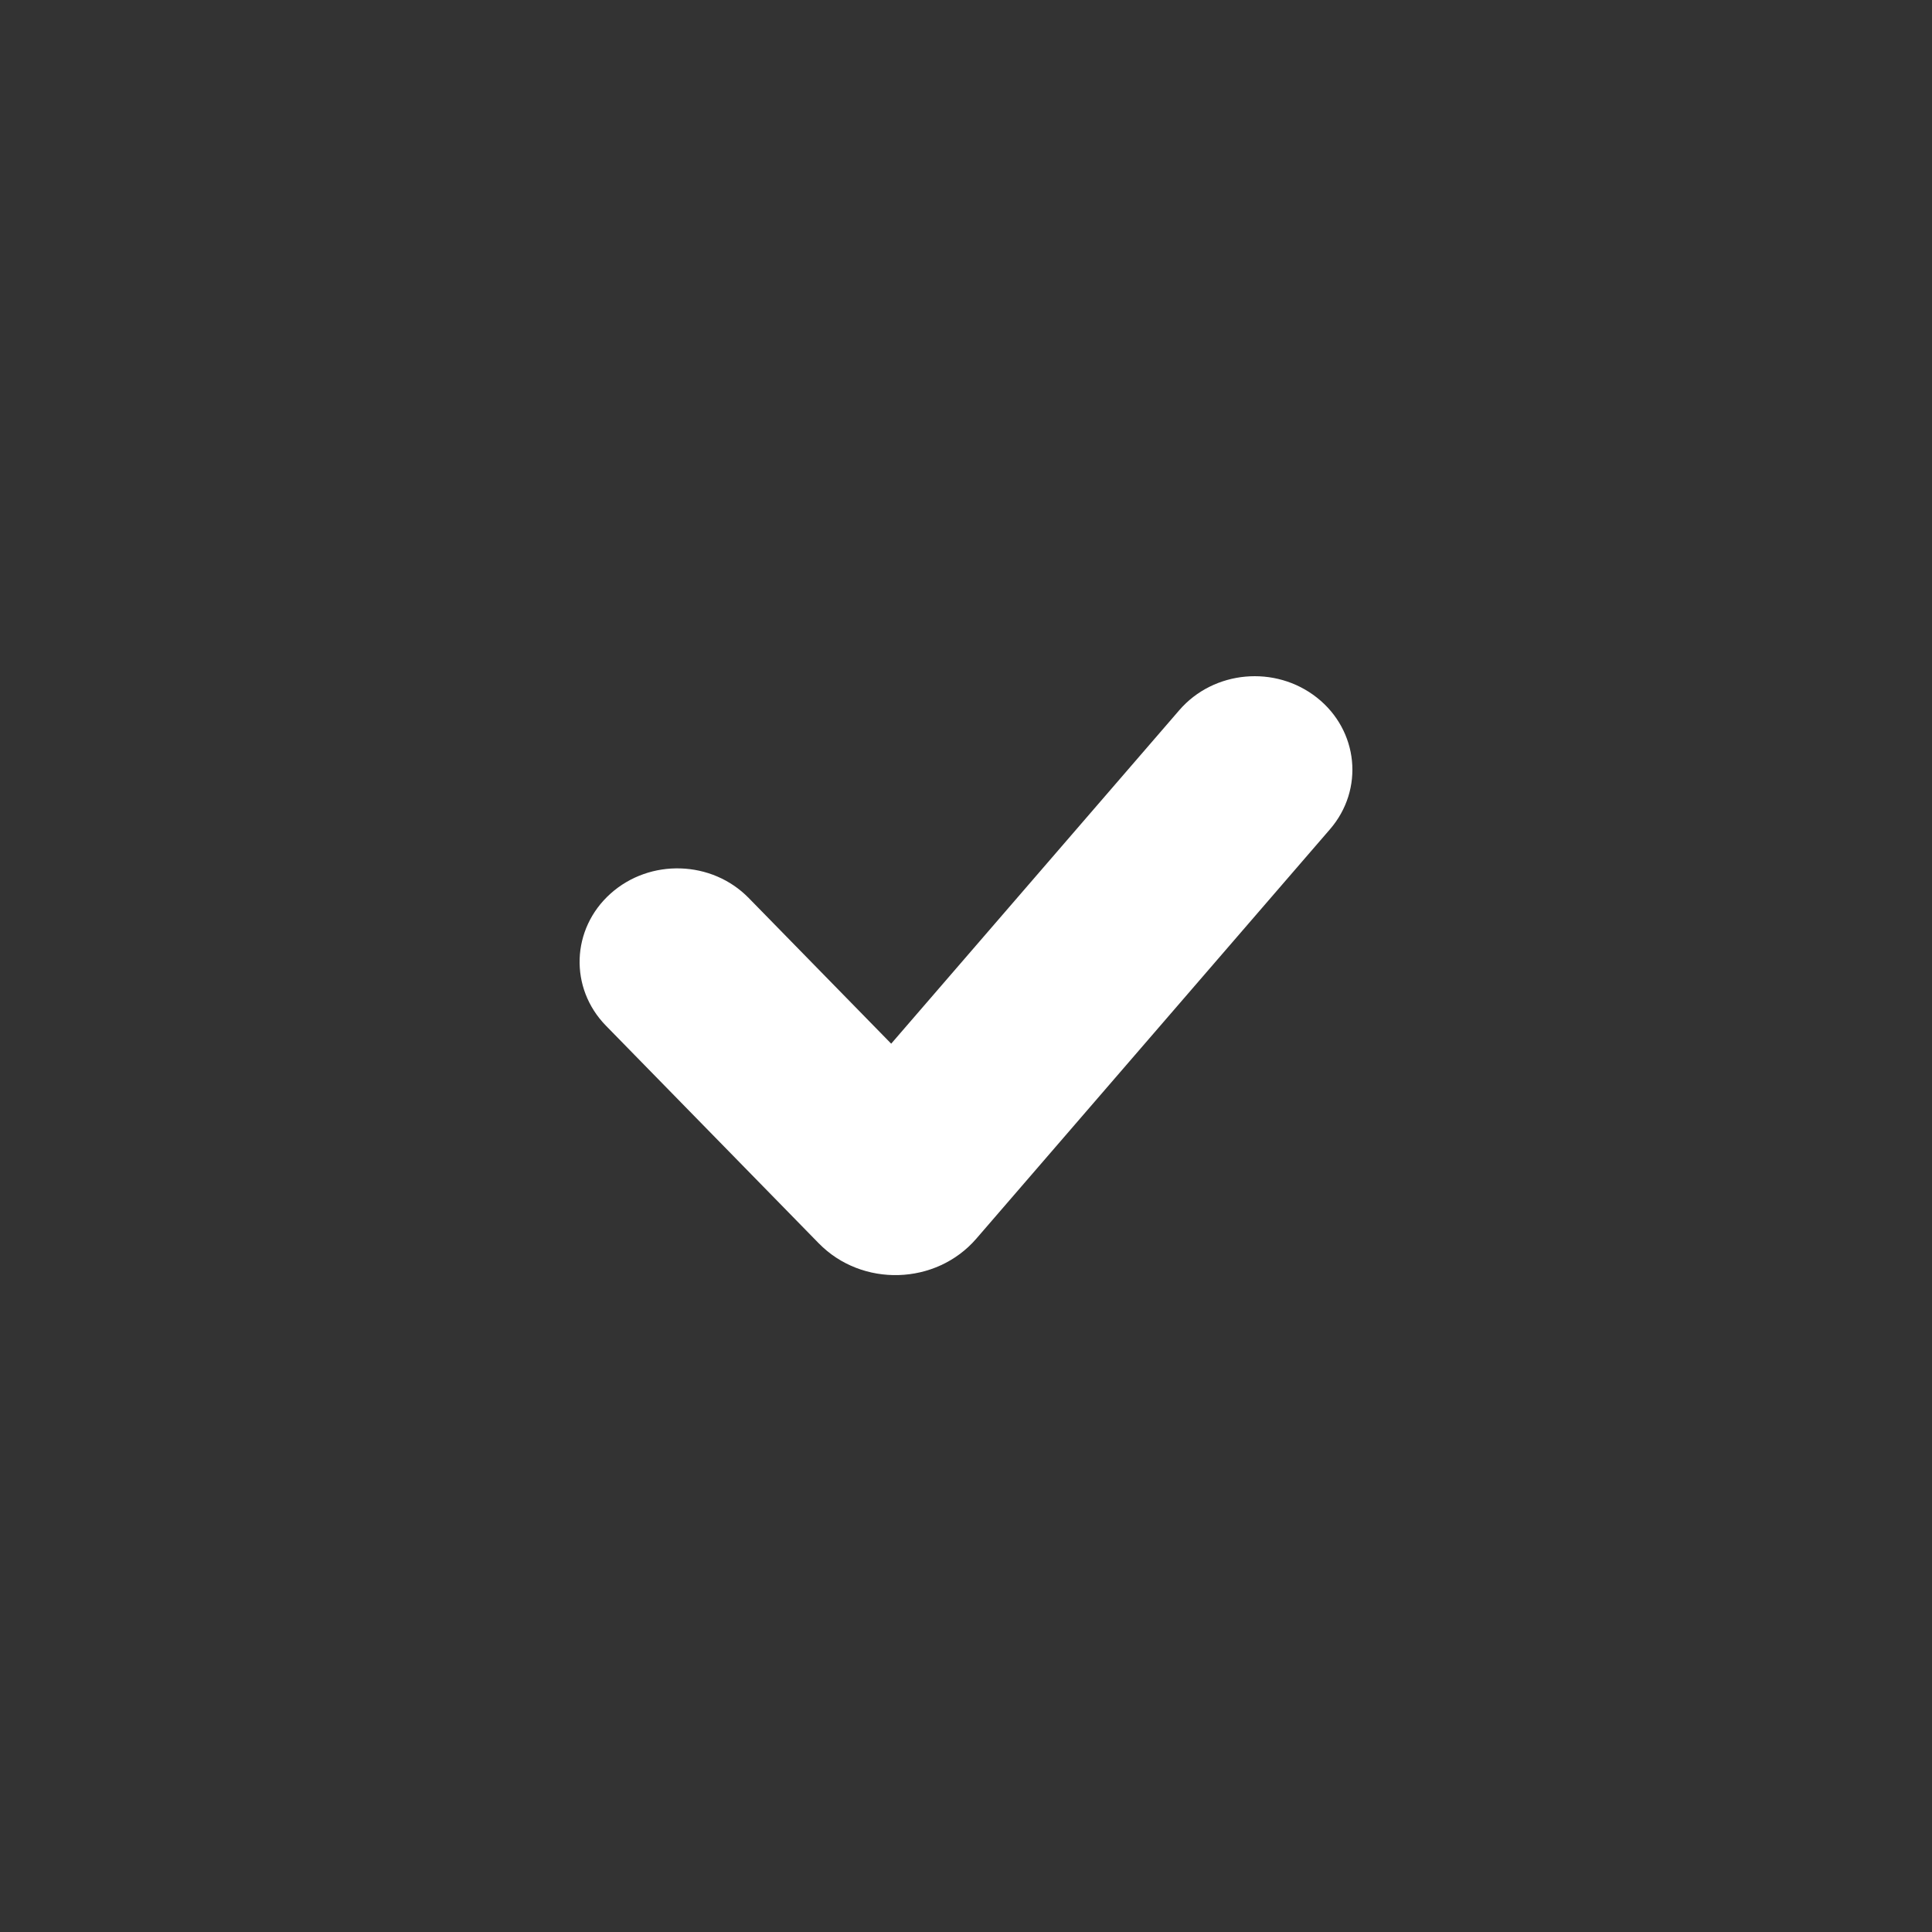 <?xml version="1.0" encoding="UTF-8"?> <svg xmlns="http://www.w3.org/2000/svg" width="100" height="100" viewBox="0 0 100 100" fill="none"><rect x="0" y="0" width="100" height="100" fill="#333333" stroke="none"/> <path fill-rule="evenodd" clip-rule="evenodd" d="M68.164 36.109C70.317 37.811 70.62 40.861 68.841 42.921L50.534 64.113C48.447 66.529 44.616 66.642 42.378 64.353L31.364 53.091C29.456 51.14 29.563 48.078 31.603 46.252C33.643 44.426 36.844 44.528 38.753 46.48L46.128 54.021L61.042 36.757C62.822 34.697 66.01 34.407 68.164 36.109Z" fill="white"></path> </svg> 